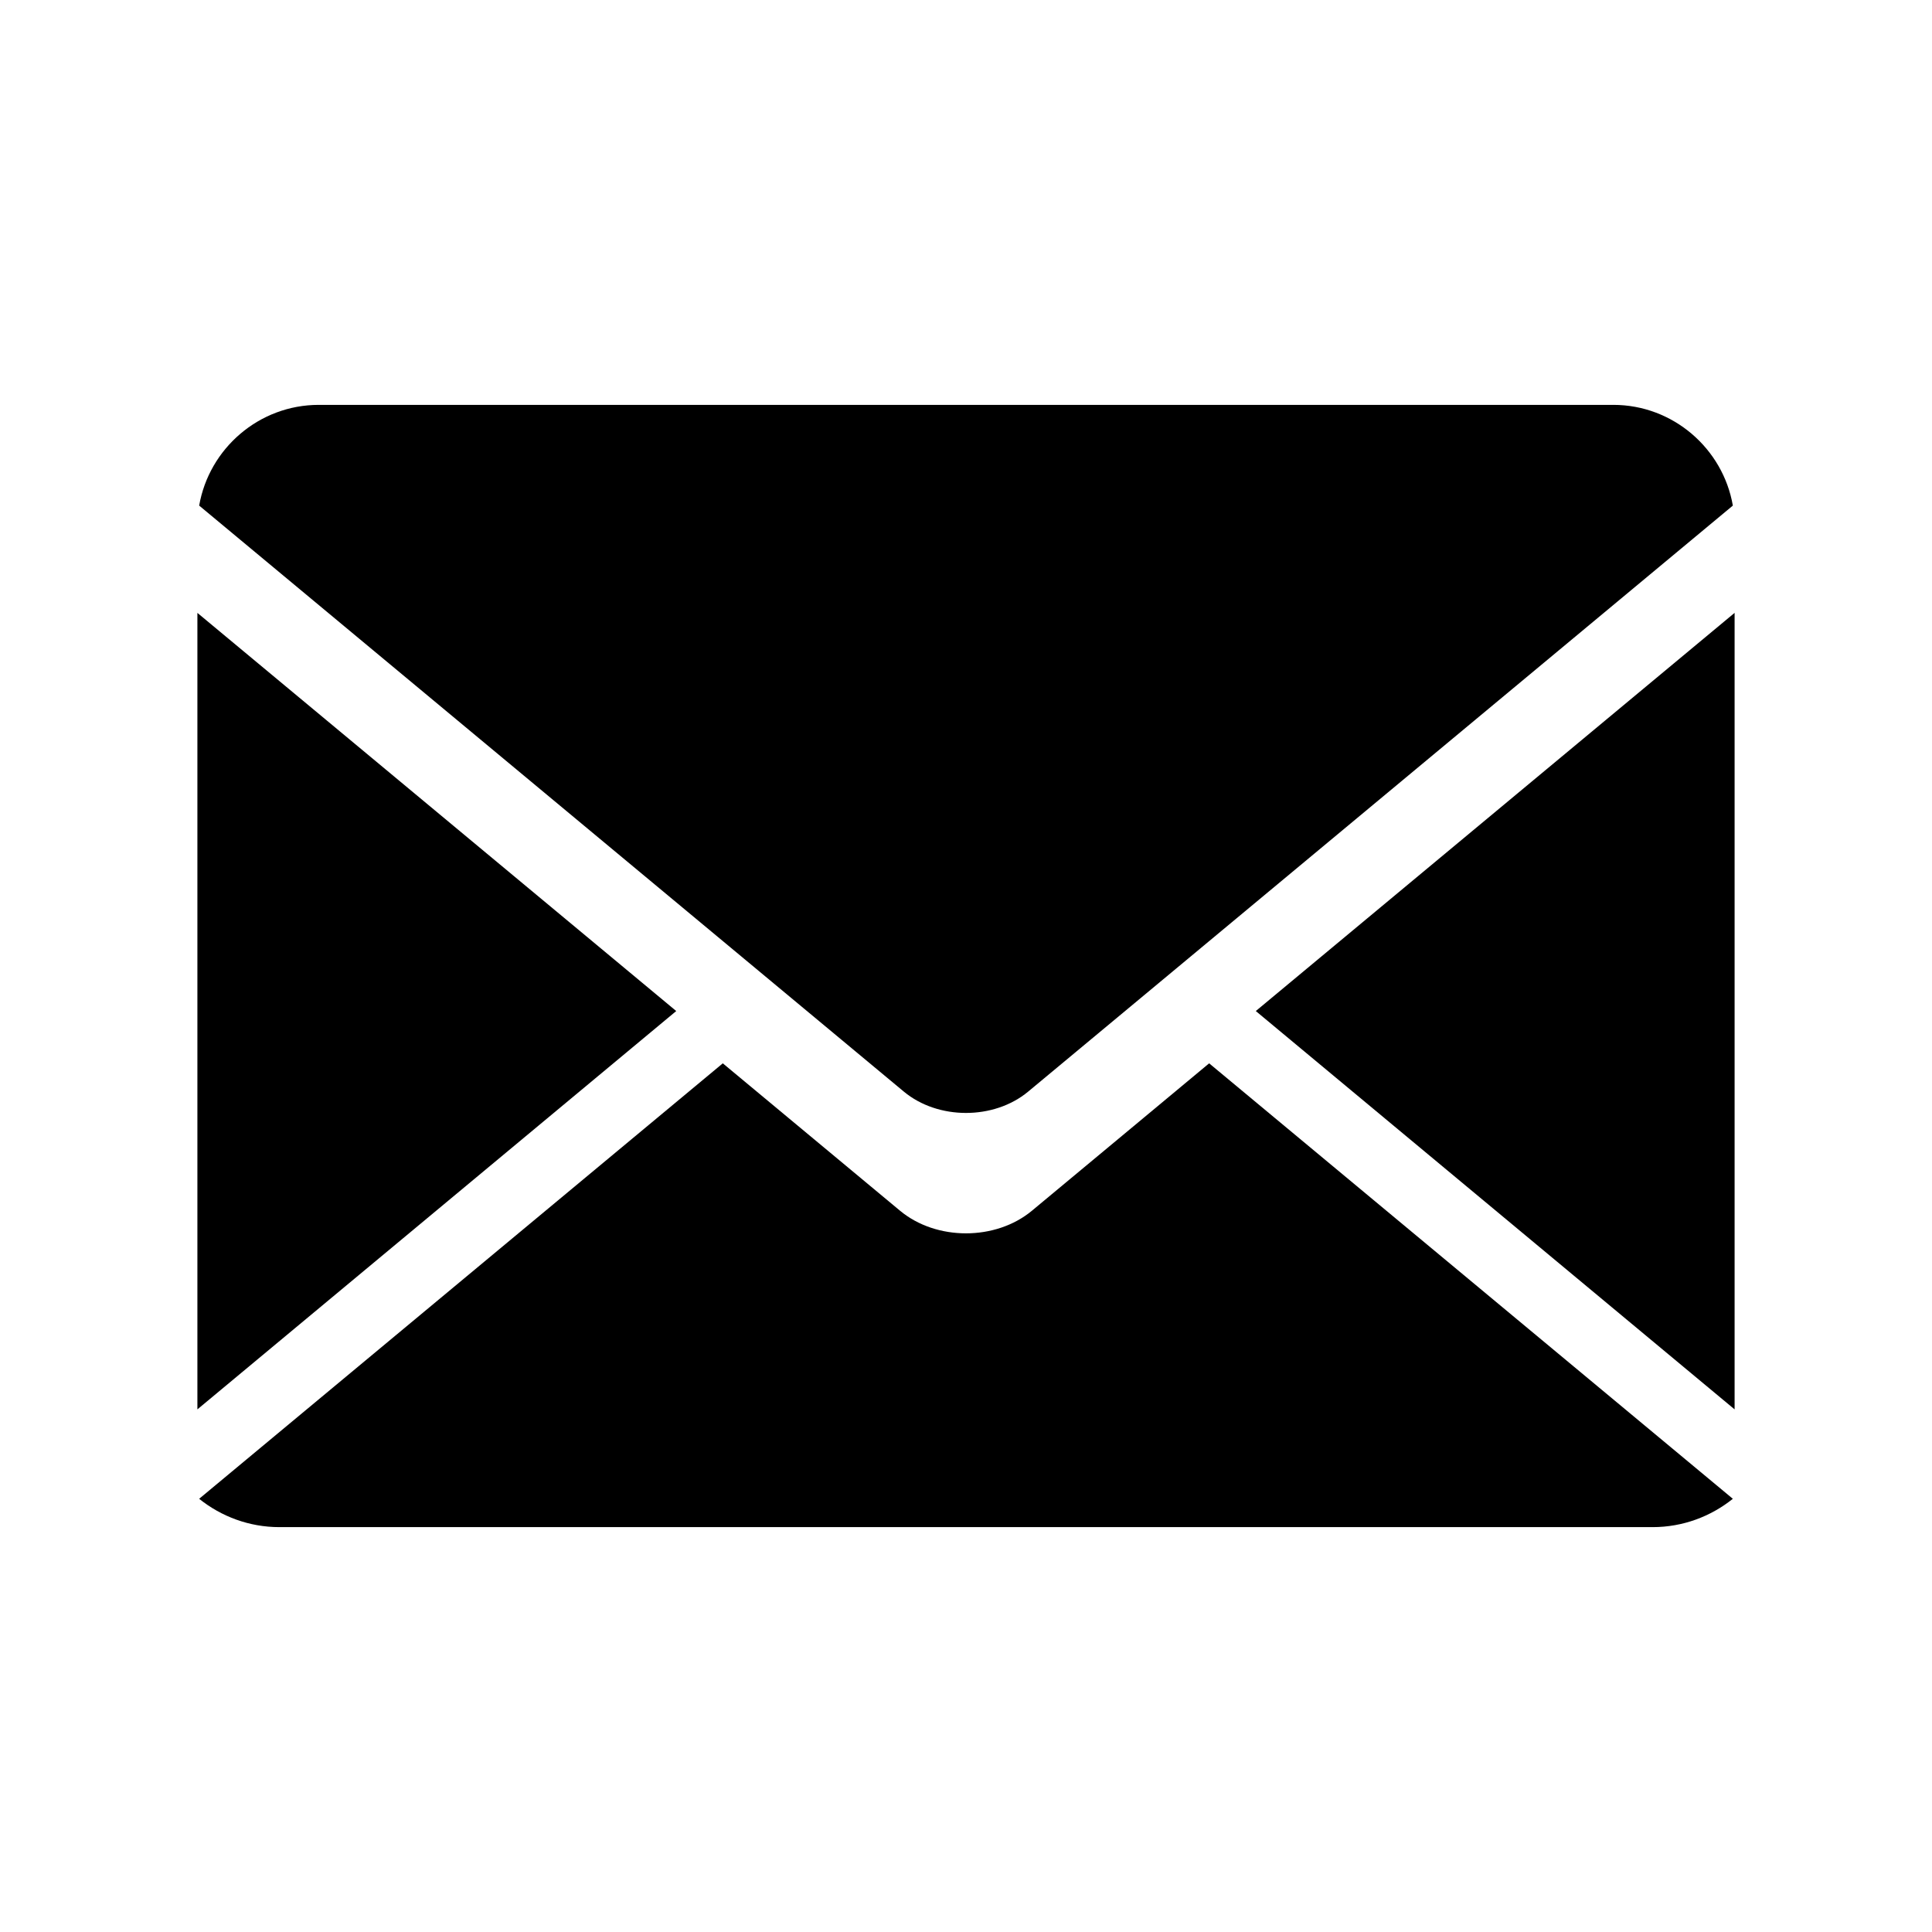 <?xml version="1.0" encoding="UTF-8"?><svg id="Ebene_2" xmlns="http://www.w3.org/2000/svg" viewBox="0 0 791.8 791.8"><polygon points="80.9 251.18 80.9 577.61 277.14 414.36 80.9 251.18"/><path d="M661.18,165.93H130.63c-24.48,0-44.95,17.92-49,41.28l247.53,205.85,41.25,34.31c14.02,11.67,36.95,11.67,50.98,0l43.36-36.05,245.43-204.11c-4.04-23.36-24.51-41.28-48.99-41.28Z"/><polygon points="710.9 577.61 710.9 251.17 514.67 414.36 710.9 577.61"/><path d="M458.48,466.63l-35.55,29.56c-14.88,12.37-39.21,12.37-54.07,0l-45.85-38.13-26.78-22.27-214.61,178.47c9.04,7.24,20.48,11.61,32.89,11.61H677.29c12.42,0,23.85-4.37,32.89-11.61l-214.63-178.47-37.07,30.84Z"/></svg>